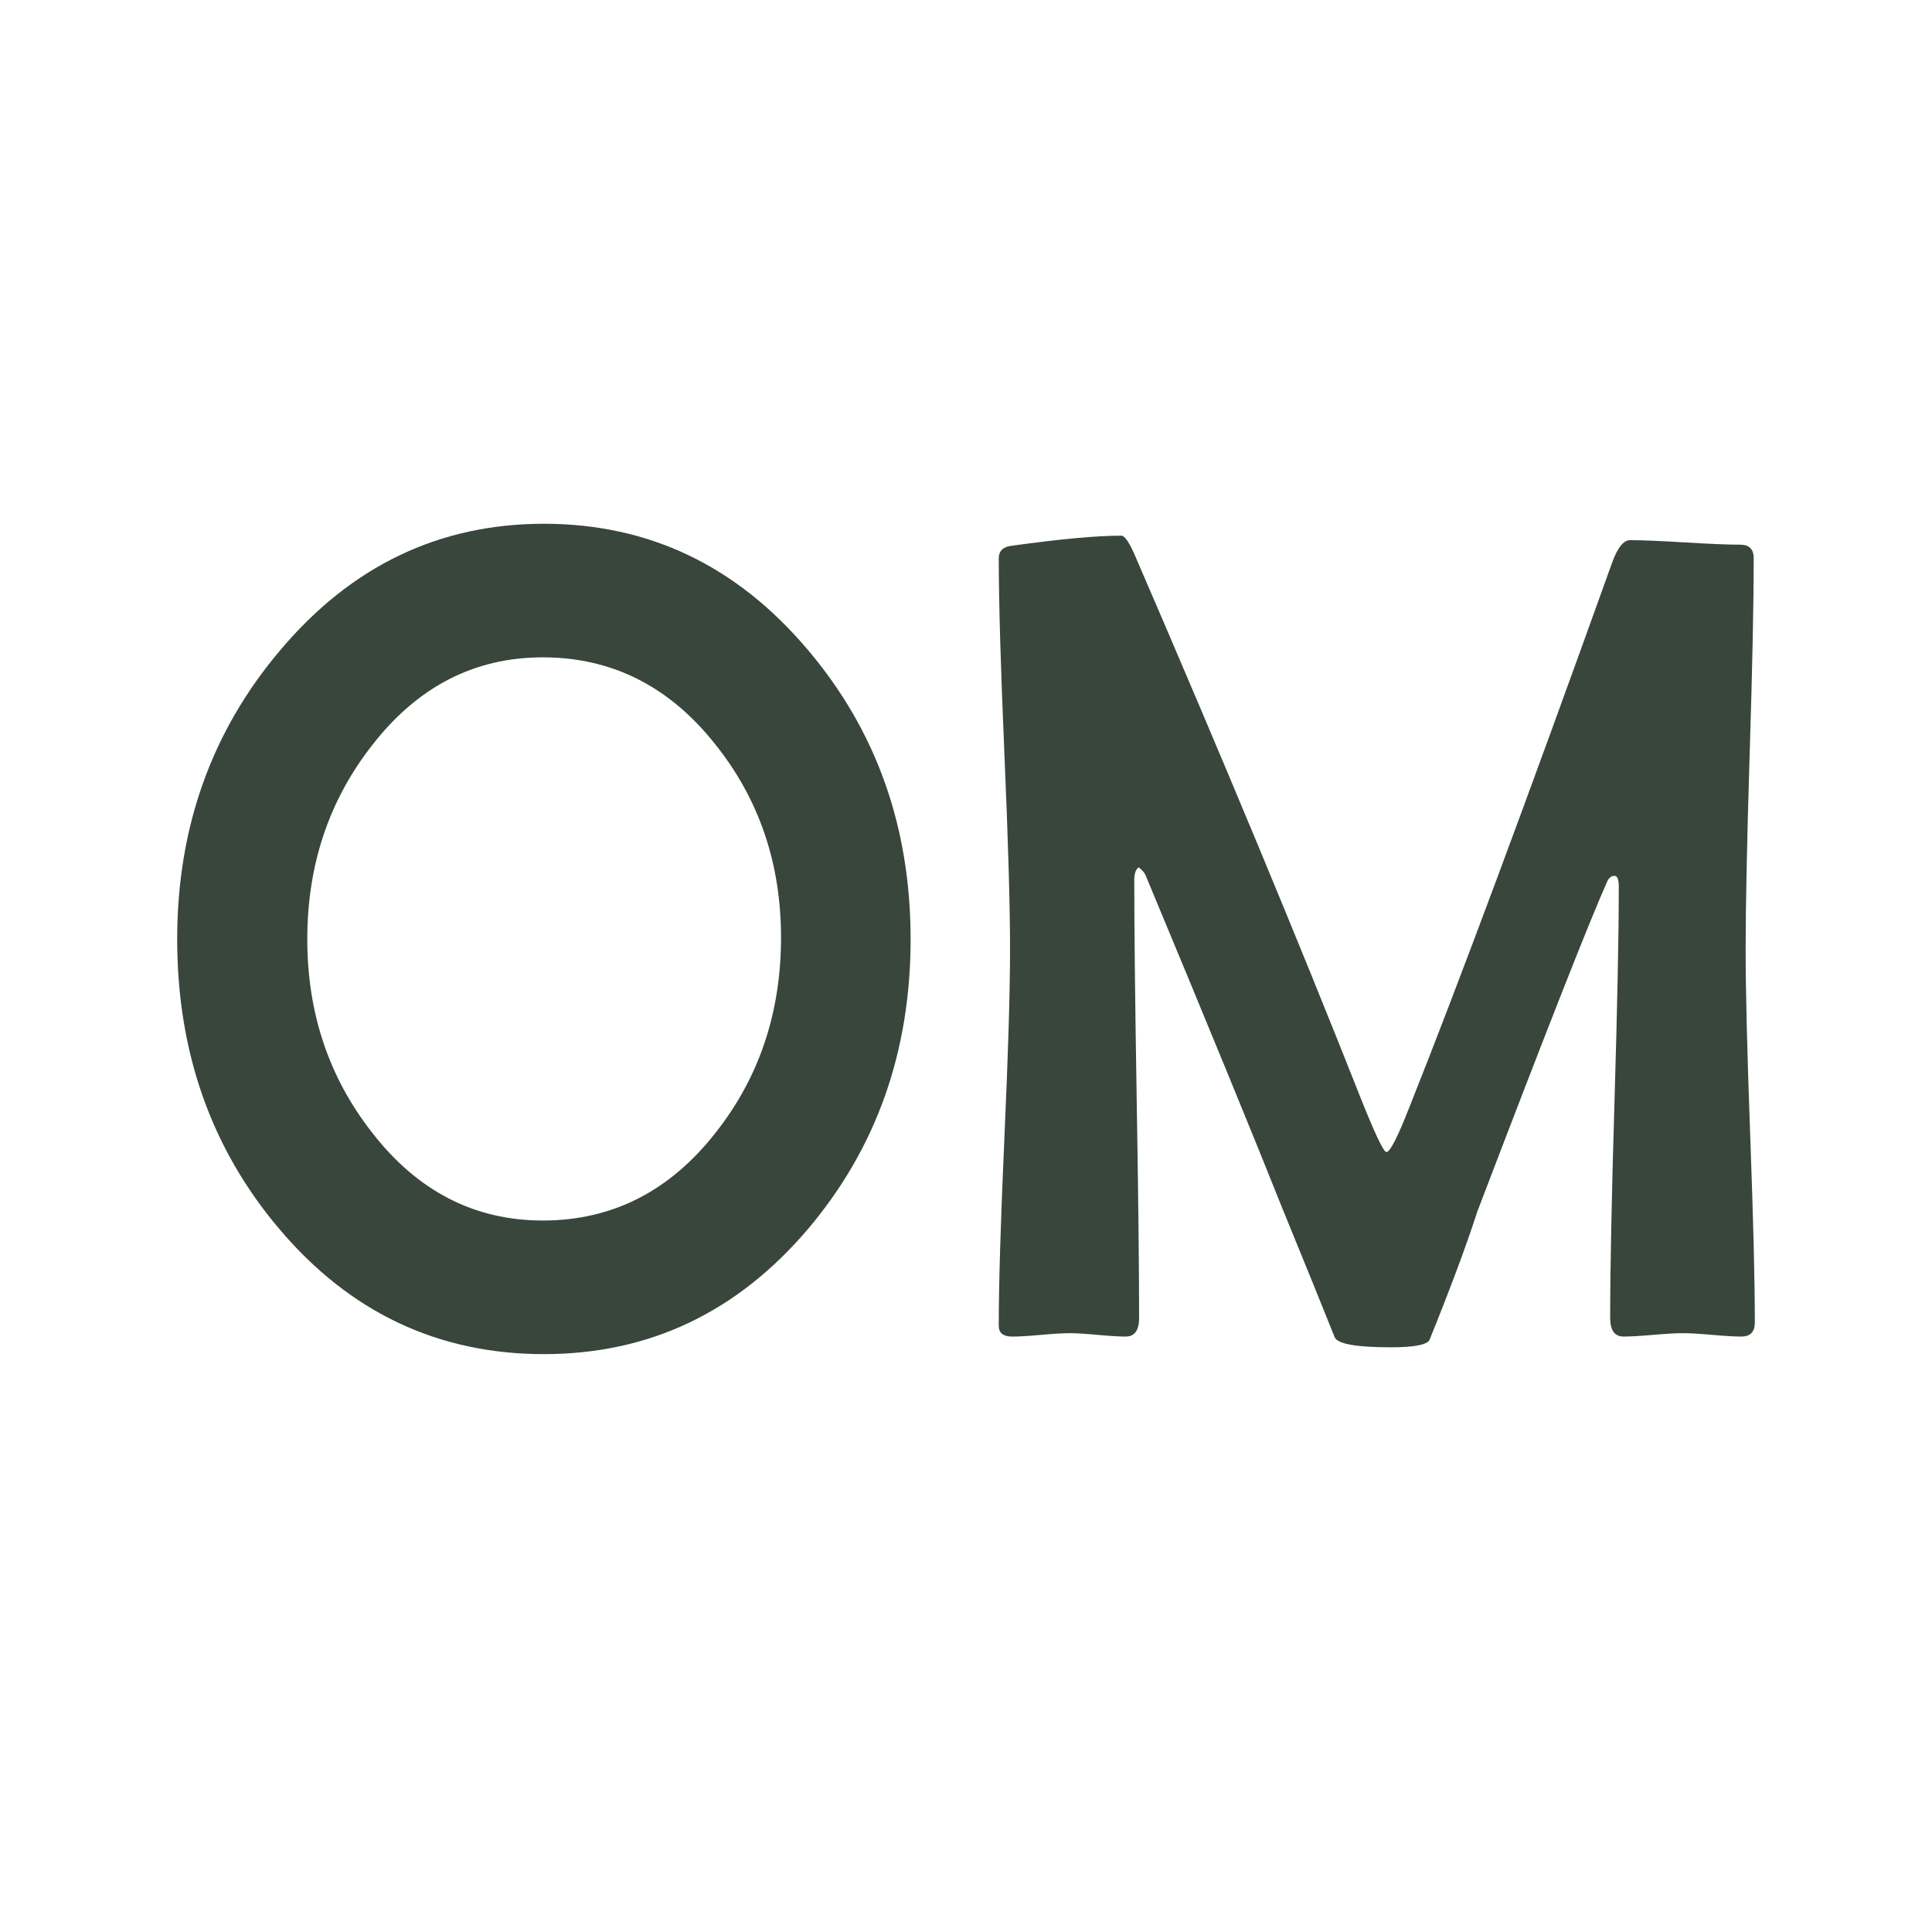 <?xml version="1.0" encoding="utf-8"?>
<!-- Generator: Adobe Illustrator 16.0.0, SVG Export Plug-In . SVG Version: 6.00 Build 0)  -->
<!DOCTYPE svg PUBLIC "-//W3C//DTD SVG 1.1//EN" "http://www.w3.org/Graphics/SVG/1.1/DTD/svg11.dtd">
<svg version="1.1" xmlns="http://www.w3.org/2000/svg" xmlns:xlink="http://www.w3.org/1999/xlink" x="0px" y="0px" width="100px"
	 height="100px" viewBox="0 0 100 100" enable-background="new 0 0 100 100" xml:space="preserve">
<g>
	<path fill="#38463C" d="M47.133,48.614c0,5.801-1.763,10.792-5.288,14.971c-3.674,4.336-8.238,6.504-13.693,6.504
		c-5.474,0-10.038-2.157-13.693-6.475c-3.525-4.16-5.288-9.159-5.288-15c0-5.781,1.781-10.771,5.344-14.971
		c3.674-4.355,8.22-6.533,13.638-6.533c5.437,0,9.992,2.178,13.666,6.533C45.361,37.823,47.133,42.813,47.133,48.614z
		 M40.426,48.526c0-3.828-1.132-7.158-3.396-9.99c-2.375-3.007-5.354-4.512-8.934-4.512c-3.544,0-6.495,1.523-8.851,4.57
		c-2.227,2.852-3.34,6.192-3.34,10.02c0,3.809,1.113,7.139,3.34,9.99c2.356,3.047,5.306,4.57,8.851,4.57
		c3.6,0,6.586-1.523,8.962-4.57C39.303,55.753,40.426,52.394,40.426,48.526z"/>
	<path fill="#38463C" d="M90.83,68.448c0,0.488-0.232,0.732-0.697,0.732c-0.334,0-0.838-0.029-1.516-0.088
		s-1.184-0.088-1.518-0.088s-0.844,0.029-1.531,0.088c-0.686,0.059-1.195,0.088-1.529,0.088c-0.465,0-0.697-0.322-0.697-0.967
		c0-2.479,0.074-6.2,0.223-11.162c0.148-4.961,0.223-8.682,0.223-11.162c0-0.371-0.074-0.557-0.223-0.557
		c-0.166,0-0.297,0.107-0.389,0.322c-0.947,2.129-3.182,7.813-6.708,17.051c-0.575,1.777-1.401,3.995-2.478,6.65
		c-0.13,0.253-0.798,0.381-2.004,0.381c-1.743,0-2.709-0.166-2.894-0.498c-0.631-1.582-1.531-3.798-2.7-6.65
		c-1.541-3.867-3.906-9.628-7.097-17.285c-0.056-0.136-0.177-0.273-0.362-0.41c-0.149,0.117-0.223,0.333-0.223,0.645
		c0,2.52,0.042,6.299,0.125,11.338c0.084,5.039,0.125,8.818,0.125,11.338c0,0.645-0.232,0.967-0.696,0.967
		c-0.316,0-0.798-0.029-1.447-0.088c-0.65-0.059-1.132-0.088-1.447-0.088c-0.334,0-0.831,0.029-1.489,0.088
		s-1.155,0.088-1.489,0.088c-0.464,0-0.696-0.186-0.696-0.557c0-2.168,0.098-5.415,0.292-9.741
		c0.195-4.326,0.292-7.573,0.292-9.741c0-2.246-0.097-5.62-0.292-10.122c-0.194-4.501-0.292-7.876-0.292-10.122
		c0-0.371,0.213-0.586,0.64-0.645c2.523-0.352,4.425-0.527,5.706-0.527c0.185,0,0.445,0.4,0.779,1.201
		c4.49,10.391,8.35,19.668,11.578,27.832c0.761,1.915,1.215,2.871,1.363,2.871c0.186,0,0.585-0.78,1.197-2.344
		c2.523-6.328,6.021-15.722,10.492-28.184c0.279-0.762,0.586-1.143,0.92-1.143c0.631,0,1.582,0.04,2.852,0.117
		c1.271,0.078,2.223,0.117,2.854,0.117c0.463,0,0.695,0.234,0.695,0.703c0,2.246-0.068,5.621-0.209,10.122
		c-0.139,4.502-0.209,7.876-0.209,10.122c0,2.149,0.08,5.372,0.238,9.668C90.75,63.106,90.83,66.32,90.83,68.448z"/>
</g>
</svg>
